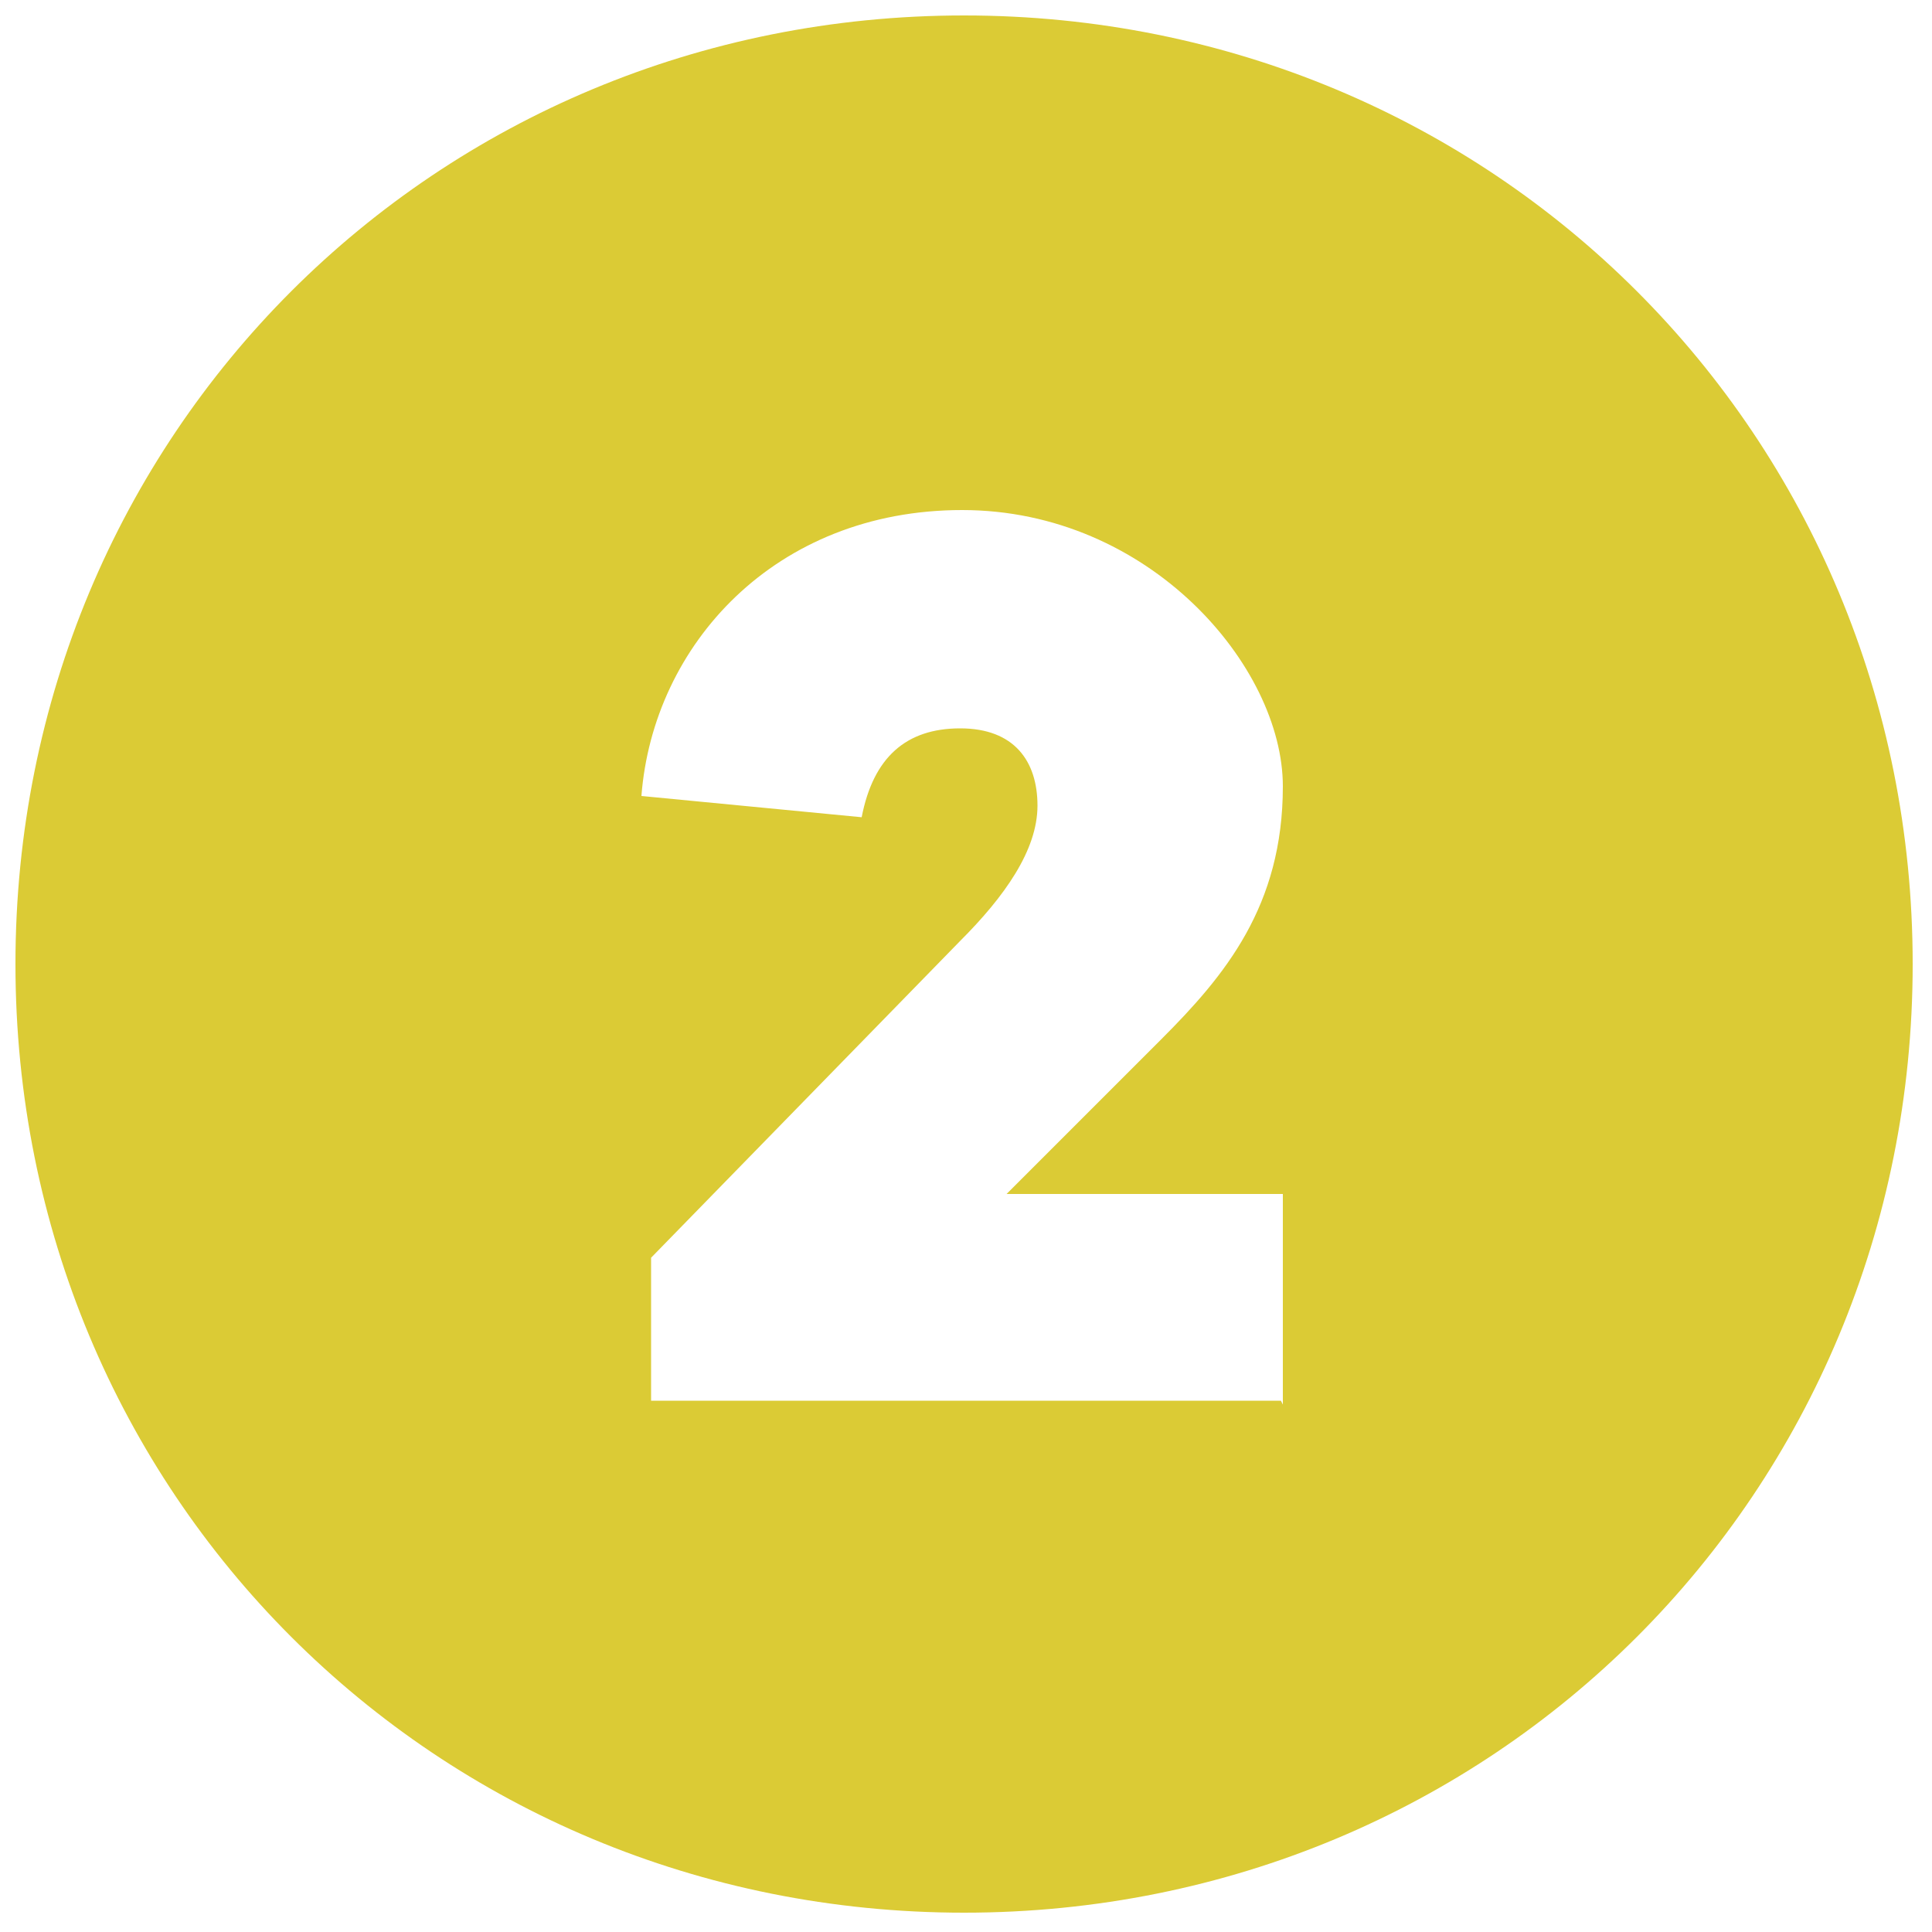 <?xml version="1.0" encoding="UTF-8"?> <svg xmlns="http://www.w3.org/2000/svg" id="Layer_1" version="1.1" viewBox="0 0 100 100"><defs><style> .st0 { fill: #dbcb35; } </style></defs><path class="st0" d="M49.9.8c27.4,0,49.1,21.7,49.1,49.1s-21.7,49.1-49.1,49.1S.8,77.3.8,49.9,22.5.8,49.9.8ZM66.4,72.7v-10.9h-14.3l8-8c3.3-3.3,6.3-6.9,6.3-13.1s-6.9-14.3-16.6-14.3-16,7-16.6,14.8l11.4,1.1c.6-3.1,2.3-4.6,5.1-4.6s4,1.7,4,4-1.7,4.7-4,7l-16,16.4v7.4h32.6Z"></path></svg> 